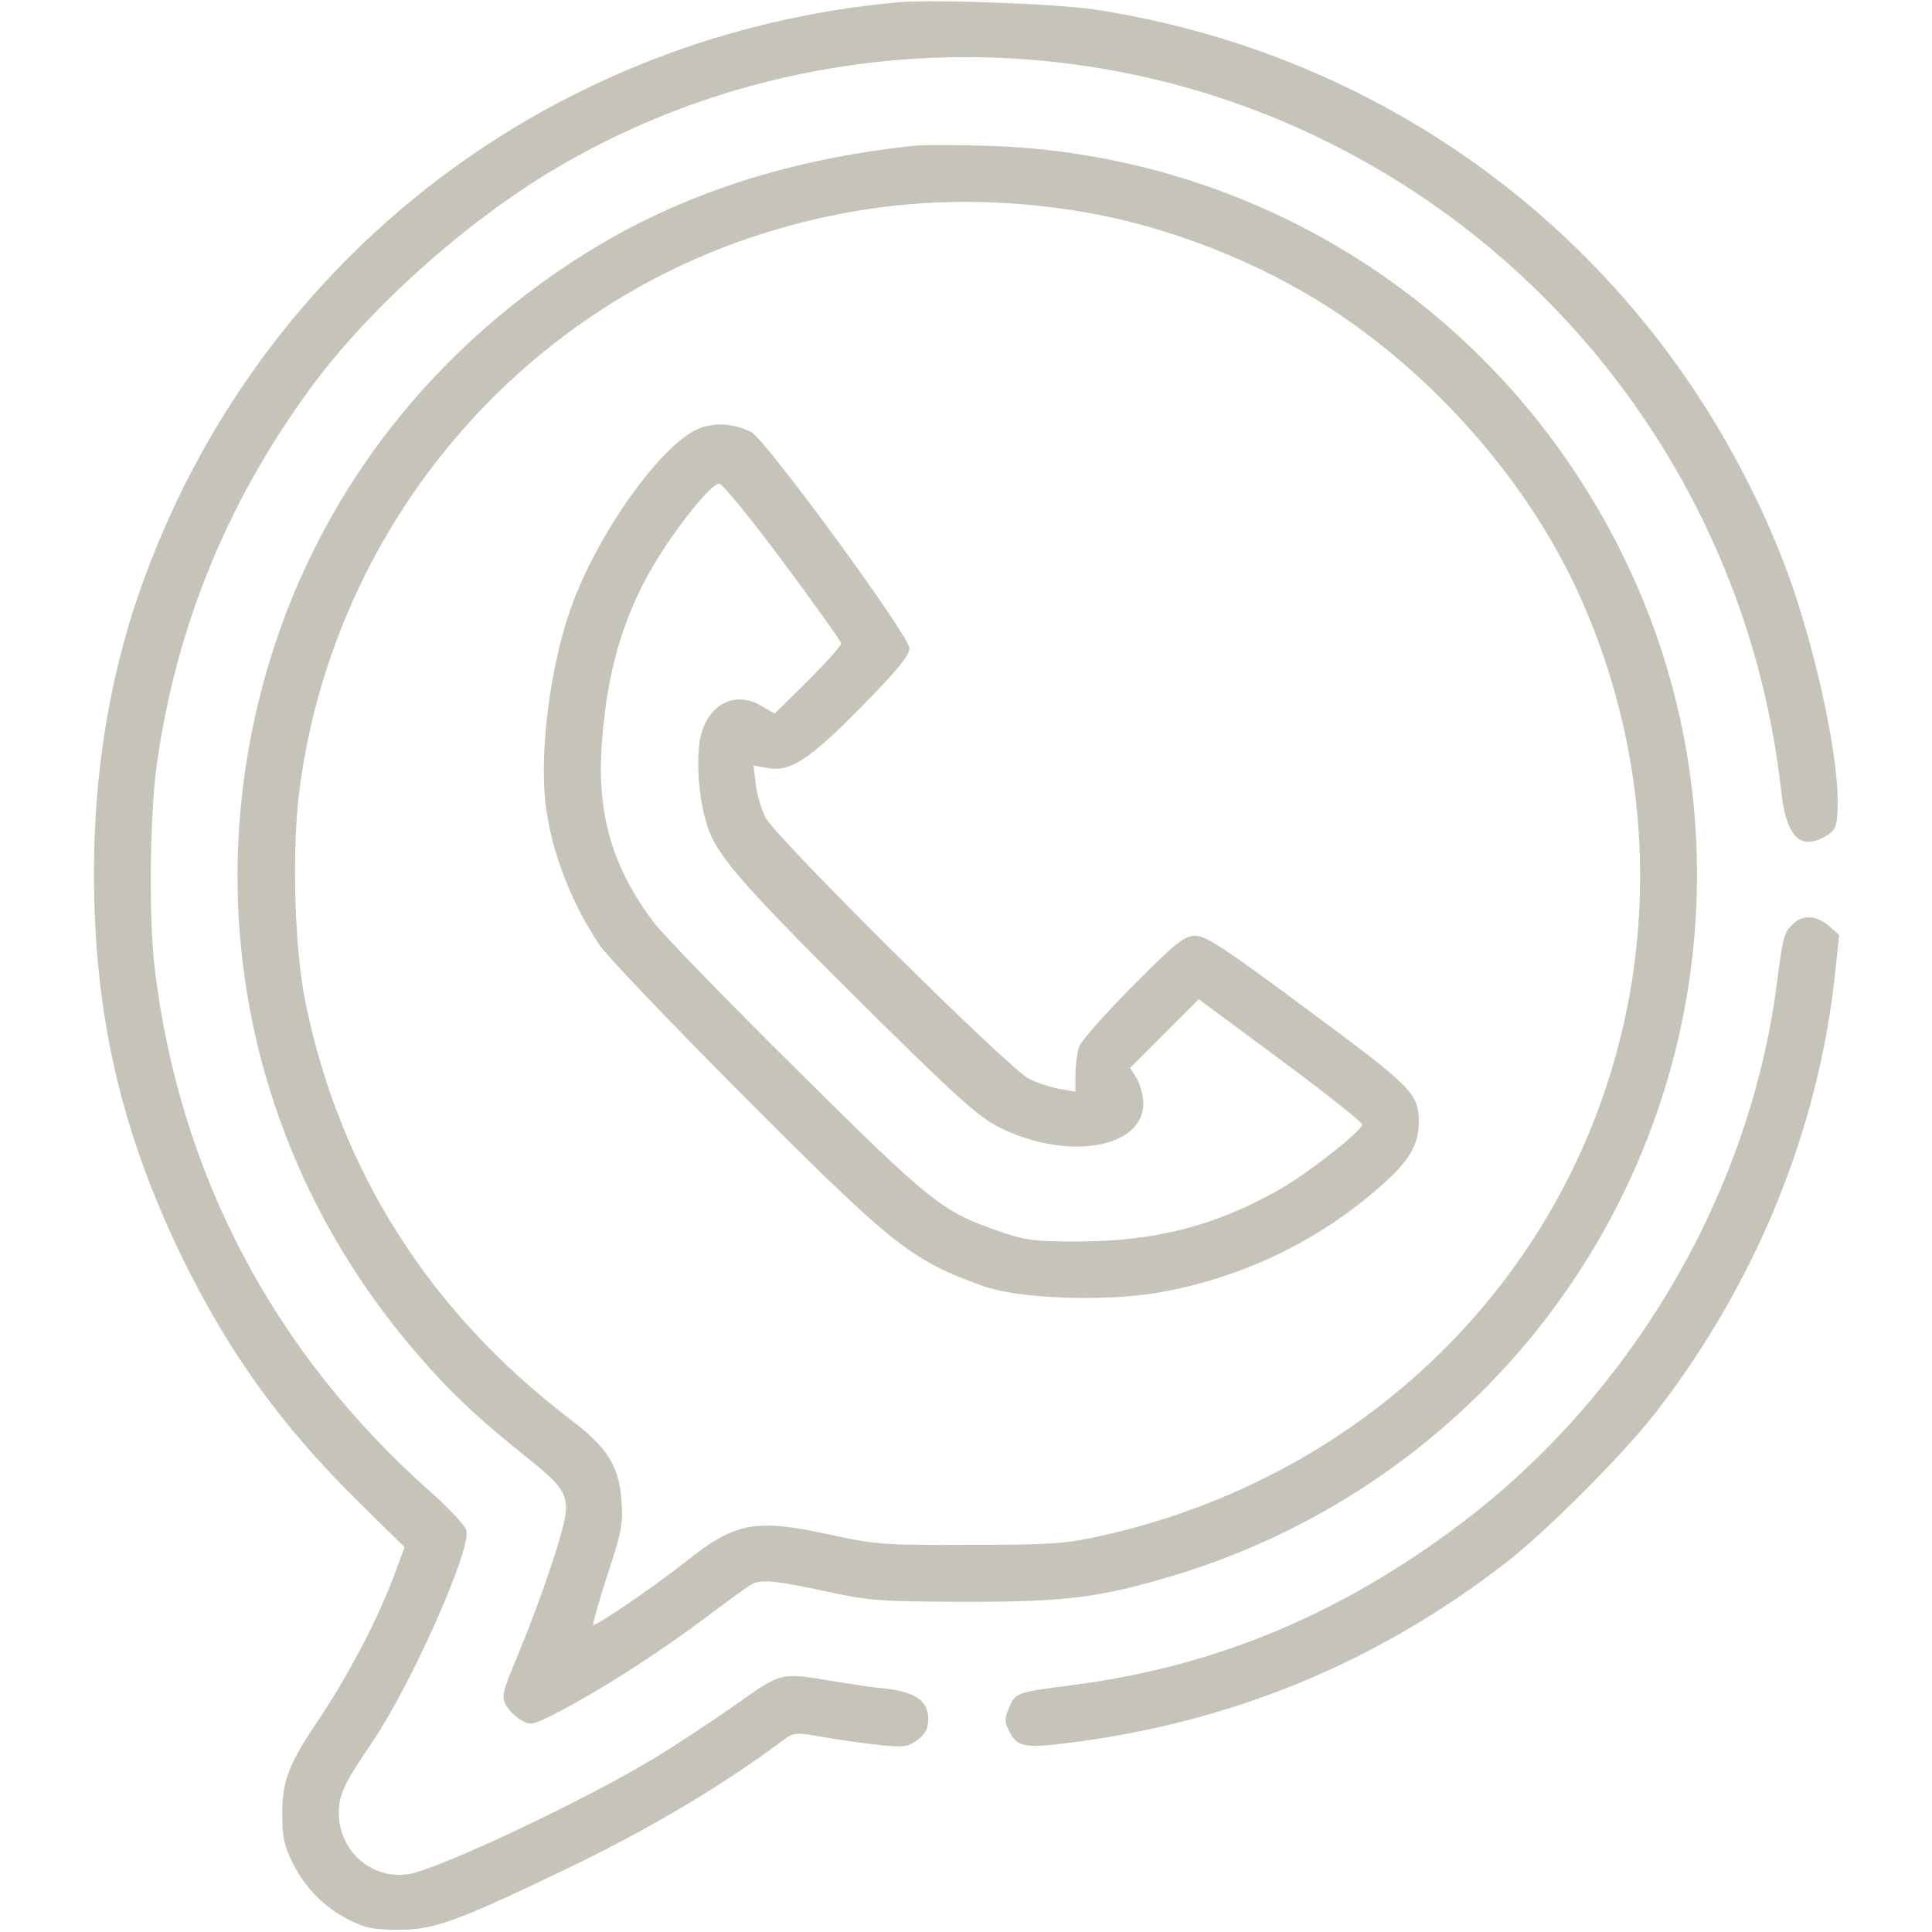 <?xml version="1.0" encoding="utf-8"?>
<!-- Generator: Adobe Illustrator 22.0.1, SVG Export Plug-In . SVG Version: 6.00 Build 0)  -->
<svg version="1.1" id="Livello_1" xmlns="http://www.w3.org/2000/svg" xmlns:xlink="http://www.w3.org/1999/xlink" x="0px" y="0px"
	 viewBox="0 0 512 512" style="enable-background:new 0 0 512 512;" xml:space="preserve">
<style type="text/css">
	.st0{fill:#C6C4B9;}
</style>
<g transform="translate(0,512) scale(0.1,-0.1)">
	<path class="st0" d="M2380,5114c-911-83-1678-666-1994-1517c-91-243-137-509-137-790c0-377,72-687,235-1022
		c125-254,262-444,469-648l119-117l-23-63c-45-124-127-280-211-404c-73-109-90-153-90-240c0-59,5-84,26-127c33-67,83-119,149-153
		c43-22,65-27,132-27c94-1,156,22,450,163c219,106,405,216,570,339c29,21,32,22,110,8c44-8,112-17,150-21c63-6,73-4,98,15
		c20,16,27,30,27,55c0,47-34,71-113,80c-34,3-100,13-147,21c-132,22-130,22-251-64c-60-42-159-108-221-145c-187-112-556-286-642-303
		c-98-18-188,59-188,161c0,50,15,80,89,189c103,152,262,509,249,560c-3,13-47,60-98,105c-414,368-663,842-728,1385
		c-16,131-13,403,5,536c52,377,195,720,427,1027c155,203,405,424,633,558c592,349,1328,389,1960,108c710-316,1199-985,1285-1757
		c13-120,48-159,113-125c33,18,37,28,37,96c0,142-69,445-147,643c-309,782-993,1328-1823,1455C2799,5110,2473,5122,2380,5114z"/>
	<path class="st0" d="M2425,4734c-335-35-622-129-871-284c-437-273-740-682-864-1170c-157-619-5-1260,413-1745
		c87-102,167-177,294-278c87-69,103-91,103-137c0-41-57-213-125-380c-44-105-47-116-34-139c8-14,26-32,41-40c25-14,30-13,100,23
		c114,60,259,153,381,244c61,46,119,88,128,93c27,14,60,11,197-18c118-26,144-27,372-28c264,0,354,11,548,69
		c609,183,1091,649,1291,1251c161,483,123,1014-105,1467c-324,646-967,1054-1689,1072C2528,4736,2447,4736,2425,4734z M2835,4564
		c219-32,450-116,645-233c295-177,558-469,700-776c166-360,209-763,124-1144c-153-684-692-1210-1394-1363c-93-20-133-22-345-22
		c-226-1-247,1-370,28c-195,42-247,32-381-75c-79-63-236-170-242-165c-2,2,15,62,38,133c37,112,42,136,37,195c-6,92-37,142-135,216
		c-374,285-612,660-703,1108c-29,145-36,403-15,564c89,674,554,1243,1191,1459C2264,4583,2541,4608,2835,4564z"/>
	<path class="st0" d="M1856,3986c-95-35-260-260-336-458c-54-140-87-357-77-508c9-131,63-282,147-406c18-27,189-206,379-397
		c395-396,445-437,636-505c95-34,316-42,462-18c230,39,446,146,612,301c59,55,81,96,81,151c0,76-17,93-296,299
		c-218,162-268,195-296,195c-29,0-49-15-165-132c-73-73-137-146-143-161c-5-16-10-49-10-74v-46l-41,7c-22,4-60,16-82,27
		c-53,26-670,638-698,692c-11,21-23,61-26,88l-6,50l35-6c62-12,111,20,251,162c96,98,127,136,127,155c0,33-380,552-419,573
		C1948,3997,1898,4001,1856,3986z M2076,3630c84-113,153-210,153-215c1-6-39-50-87-98l-89-88l-37,21c-72,43-148-2-162-96
		c-10-69,1-172,25-236c29-75,106-161,437-489c230-227,279-270,335-298c179-88,379-54,379,65c0,20-8,49-17,65l-18,29l91,91l91,91
		l217-161c119-88,216-165,216-171c0-16-140-127-217-171c-172-98-331-139-540-139c-115,0-136,3-211,29c-146,51-174,73-530,426
		c-184,182-354,357-379,390c-107,141-150,282-139,459c16,258,83,437,237,631c38,48,66,75,76,73C1916,3836,1992,3743,2076,3630z"/>
	<path class="st0" d="M4750,2670c-22-22-25-32-41-155c-71-555-382-1087-834-1430c-321-243-654-382-1035-431c-148-19-149-20-166-60
		c-13-30-12-38,1-63c20-40,41-44,148-31c436,53,823,212,1167,478c111,86,318,294,402,404c262,341,424,738,470,1147l12,113l-27,24
		C4813,2695,4777,2697,4750,2670z"/>
</g>
</svg>
